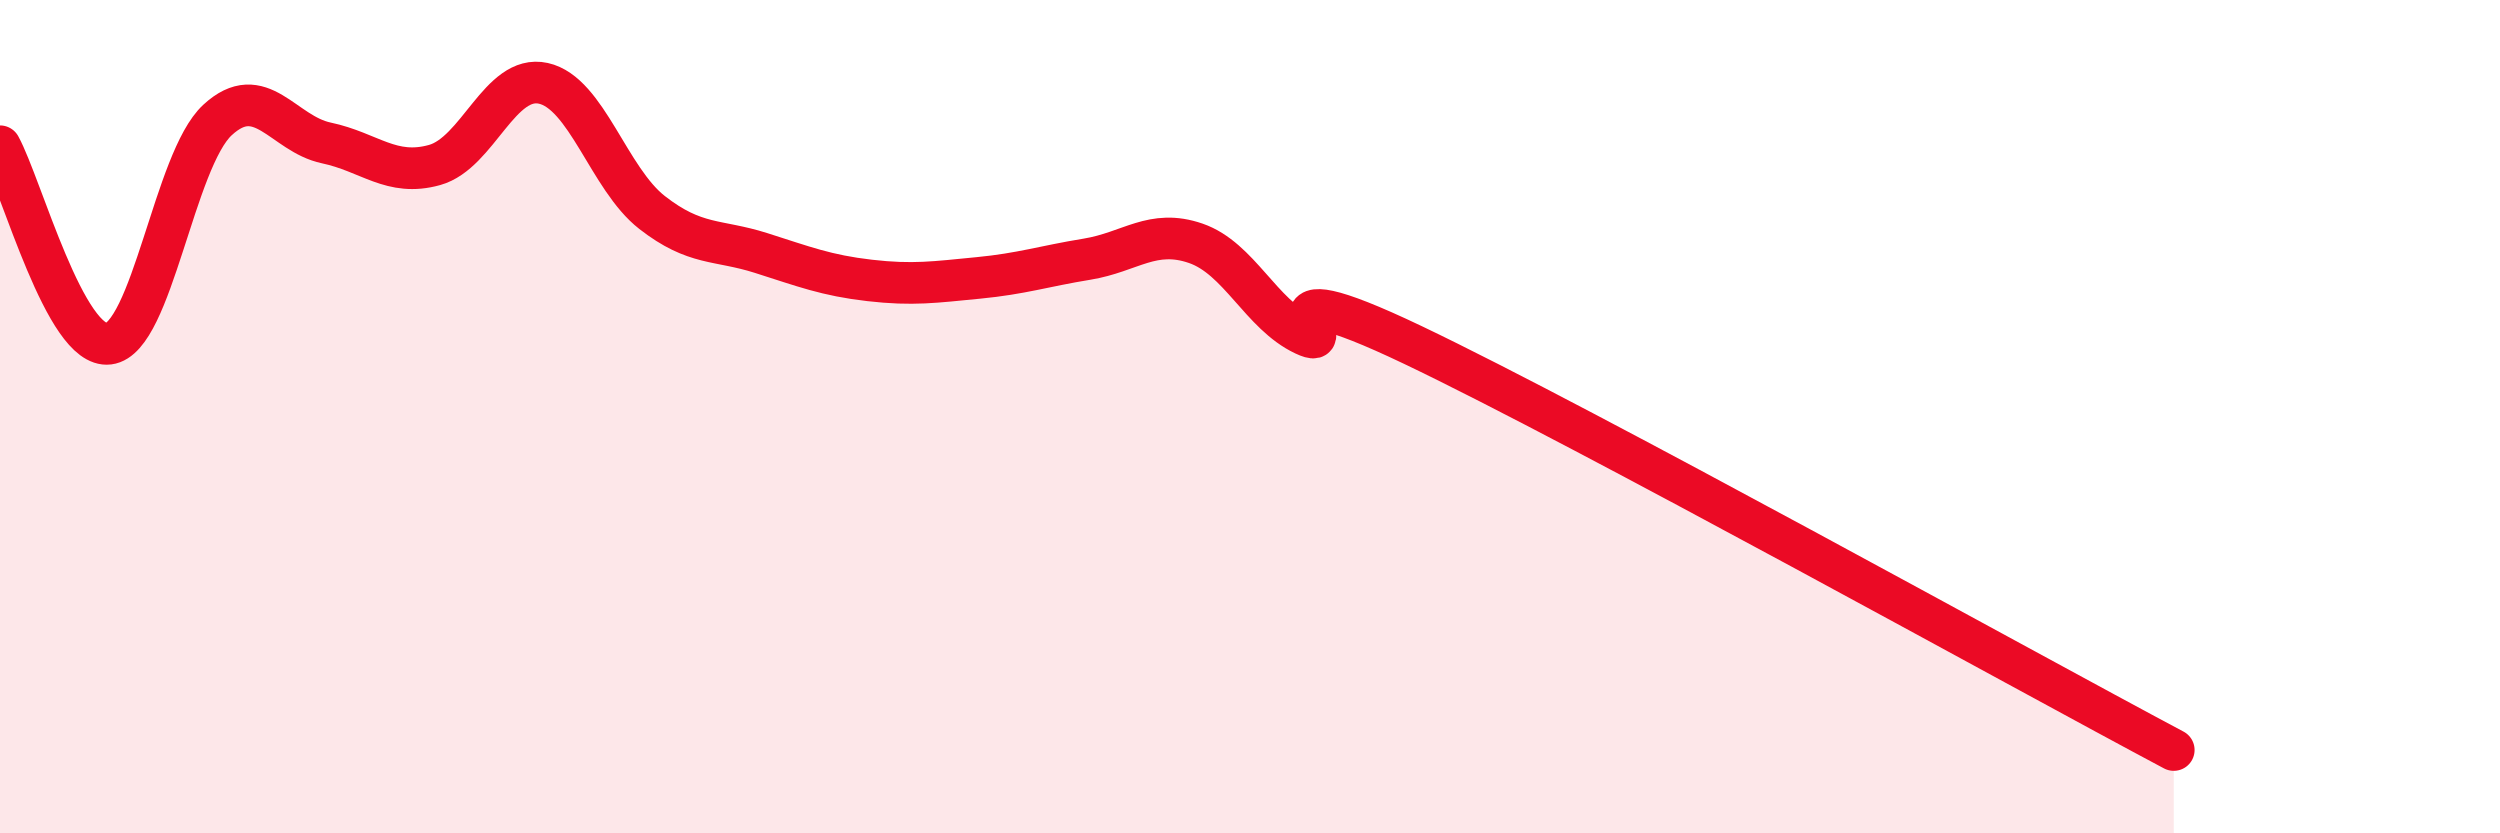 
    <svg width="60" height="20" viewBox="0 0 60 20" xmlns="http://www.w3.org/2000/svg">
      <path
        d="M 0,3.51 C 0.52,4.46 1.57,8.38 2.61,8.25 C 3.65,8.12 4.18,3.84 5.22,2.88 C 6.26,1.92 6.79,3.21 7.83,3.43 C 8.87,3.65 9.39,4.25 10.43,3.96 C 11.47,3.67 12,1.77 13.04,2 C 14.08,2.23 14.61,4.29 15.65,5.1 C 16.69,5.91 17.22,5.74 18.26,6.07 C 19.3,6.4 19.83,6.61 20.87,6.73 C 21.91,6.85 22.44,6.77 23.48,6.67 C 24.52,6.57 25.05,6.39 26.09,6.22 C 27.13,6.05 27.66,5.48 28.7,5.84 C 29.74,6.2 30.26,7.54 31.3,8.03 C 32.34,8.52 29.74,6.29 33.91,8.28 C 38.08,10.27 48.52,16.06 52.17,18L52.17 20L0 20Z"
        fill="#EB0A25"
        opacity="0.1"
        stroke-linecap="round"
        stroke-linejoin="round"
      />
      <path
        d="M 0,3.51 C 0.52,4.46 1.57,8.38 2.61,8.25 C 3.65,8.12 4.18,3.84 5.22,2.88 C 6.26,1.92 6.79,3.21 7.83,3.43 C 8.87,3.65 9.39,4.25 10.43,3.96 C 11.47,3.67 12,1.77 13.04,2 C 14.08,2.23 14.61,4.29 15.65,5.1 C 16.69,5.91 17.22,5.74 18.26,6.07 C 19.3,6.4 19.83,6.61 20.87,6.73 C 21.91,6.85 22.44,6.77 23.48,6.67 C 24.52,6.57 25.05,6.39 26.09,6.22 C 27.13,6.05 27.66,5.48 28.7,5.84 C 29.74,6.2 30.26,7.54 31.3,8.03 C 32.34,8.52 29.74,6.29 33.91,8.28 C 38.08,10.27 48.52,16.06 52.17,18"
        stroke="#EB0A25"
        stroke-width="1"
        fill="none"
        stroke-linecap="round"
        stroke-linejoin="round"
      />
    </svg>
  